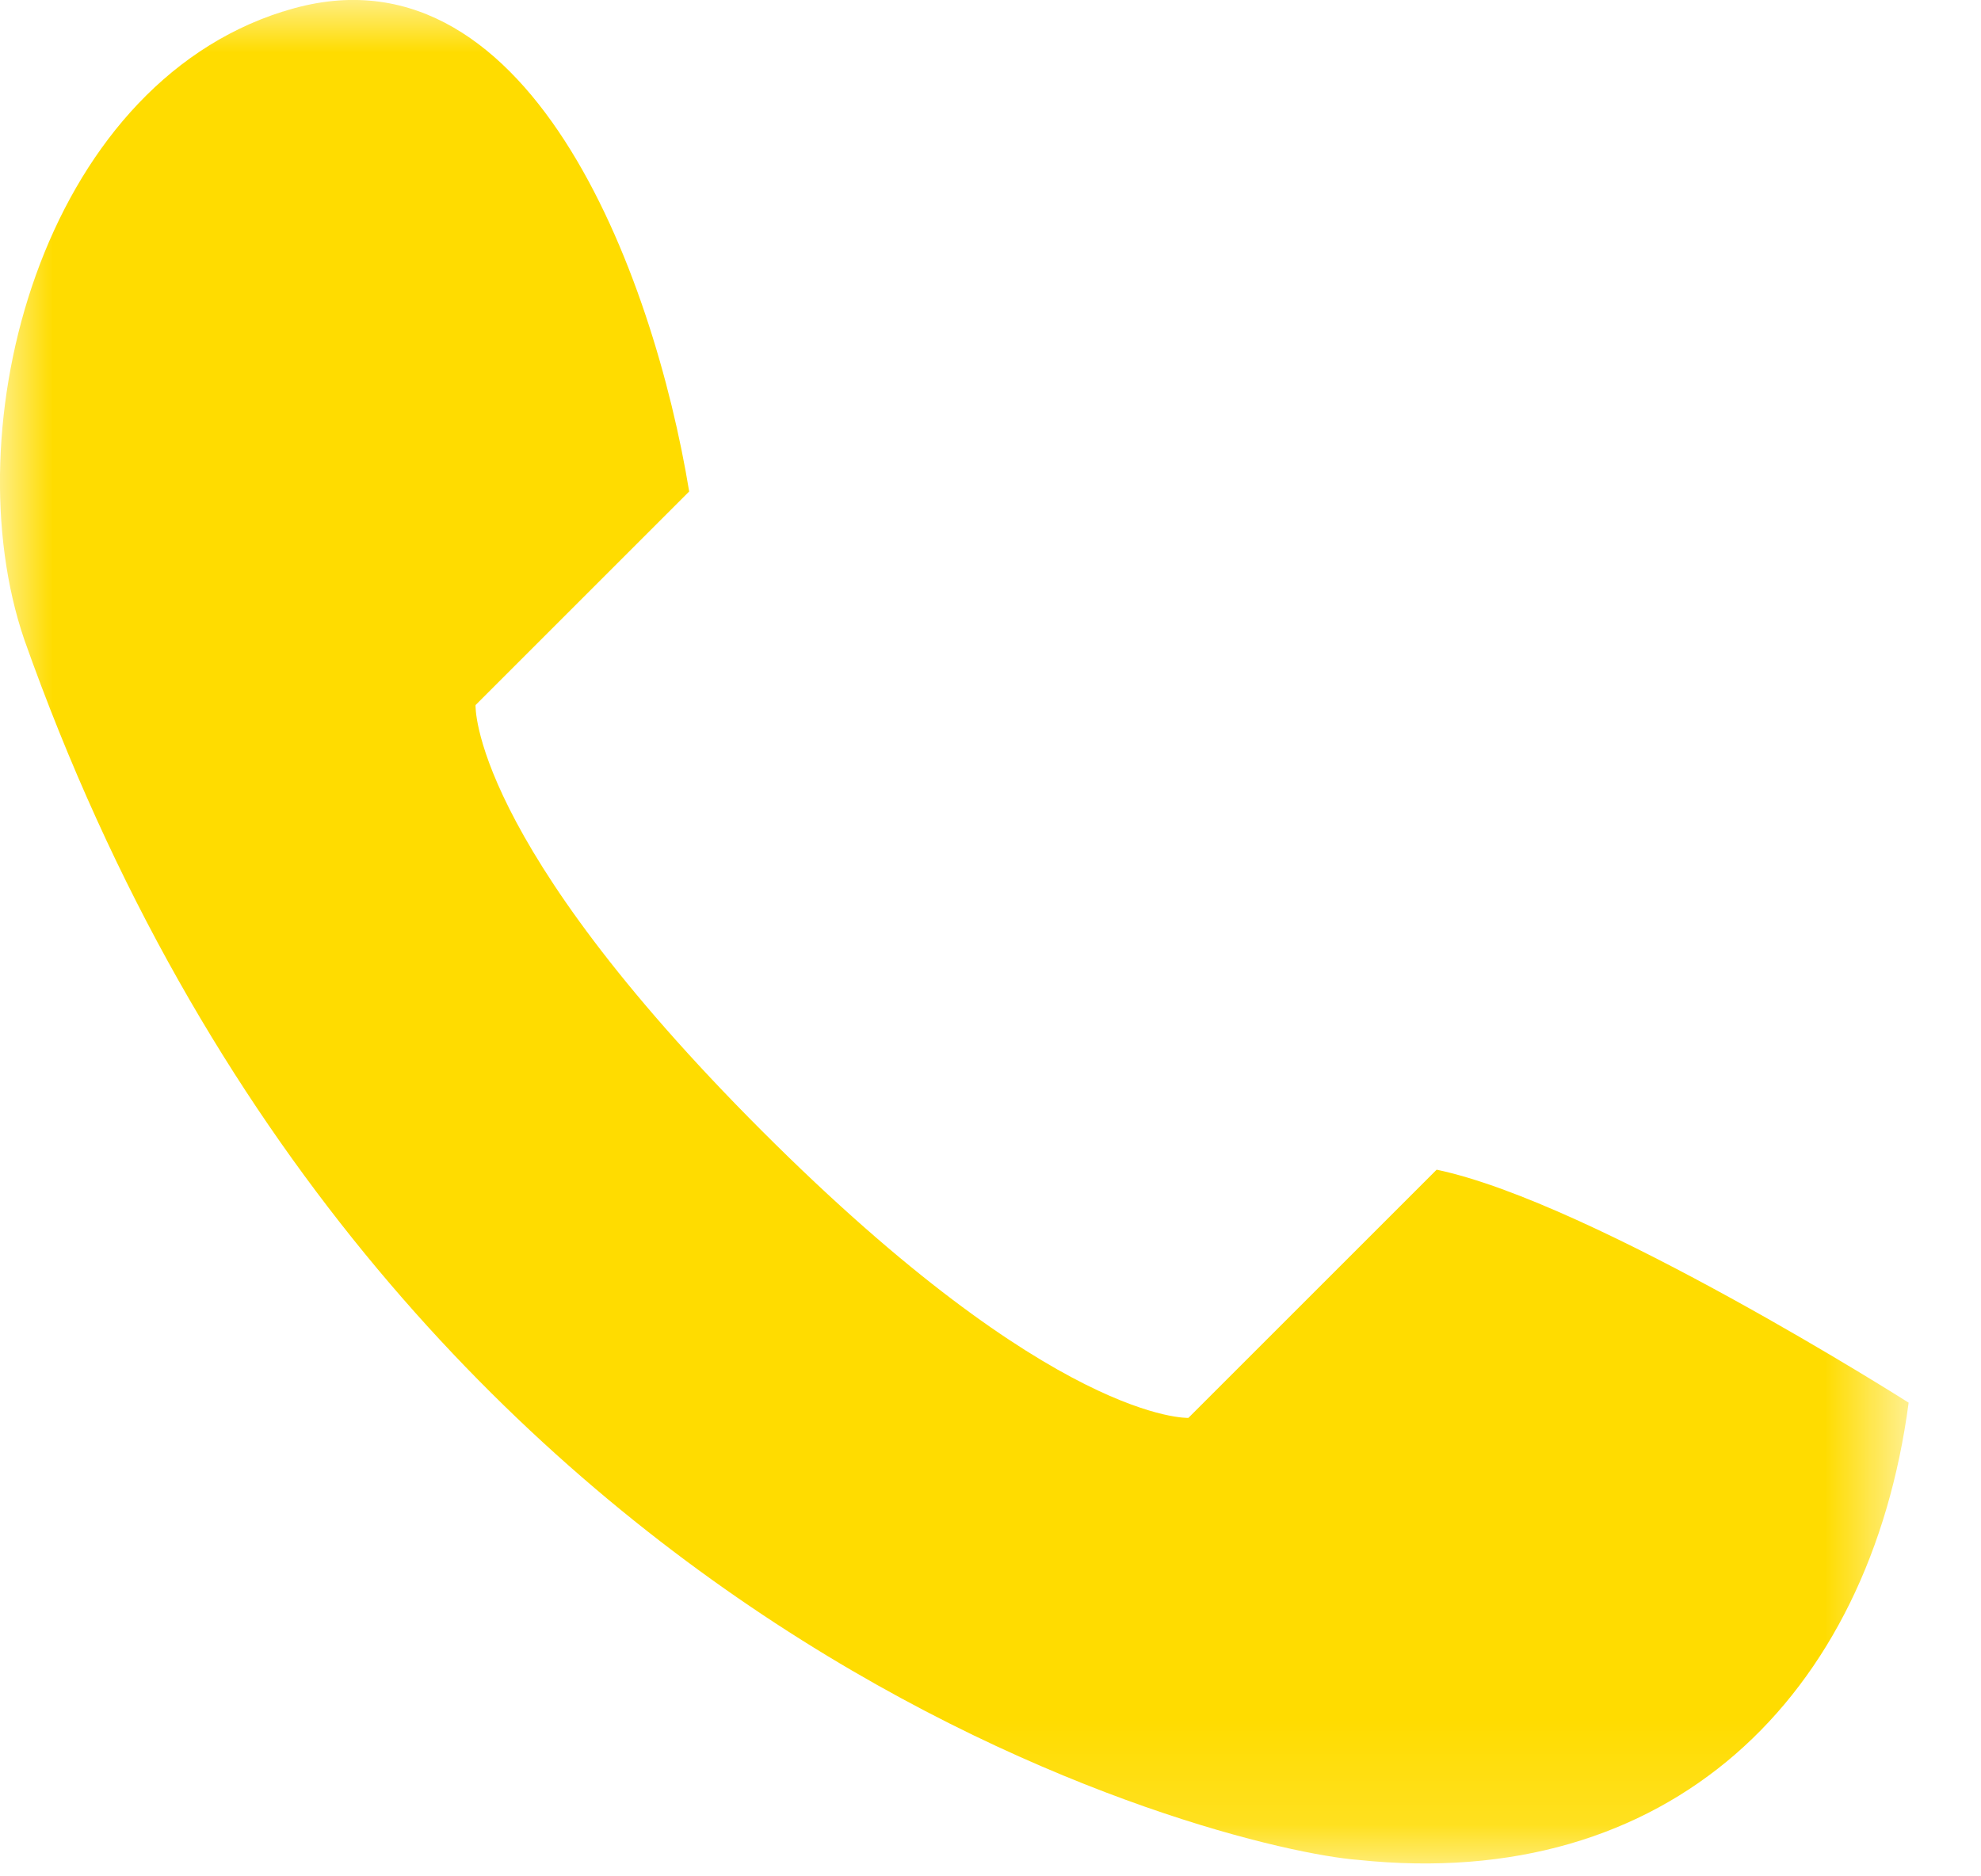 <svg xmlns="http://www.w3.org/2000/svg" xmlns:xlink="http://www.w3.org/1999/xlink" width="19" height="18"
     viewBox="0 0 19 18">
    <defs>
        <path id="a" d="M0 17.876V0h18.306v17.876H0z"/>
    </defs>
    <g fill="none" fill-rule="evenodd">
        <mask id="b" fill="#fff">
            <use xlink:href="#a"/>
        </mask>
        <path fill="#FFDC00"
              d="M2.715.111c2.35-.758 3.554 2.526 3.895 4.604L4.561 6.764s-.056 1.282 2.75 4.088c2.805 2.806 4.087 2.75 4.087 2.75l2.381-2.381c1.507.315 4.527 2.235 4.527 2.235-.375 2.831-2.297 4.701-5.282 4.386-1.245-.093-9.37-2.046-12.791-11.706C-.46 4.109.397.84 2.715.11"
              mask="url(#b)"/>
    </g>
</svg>
